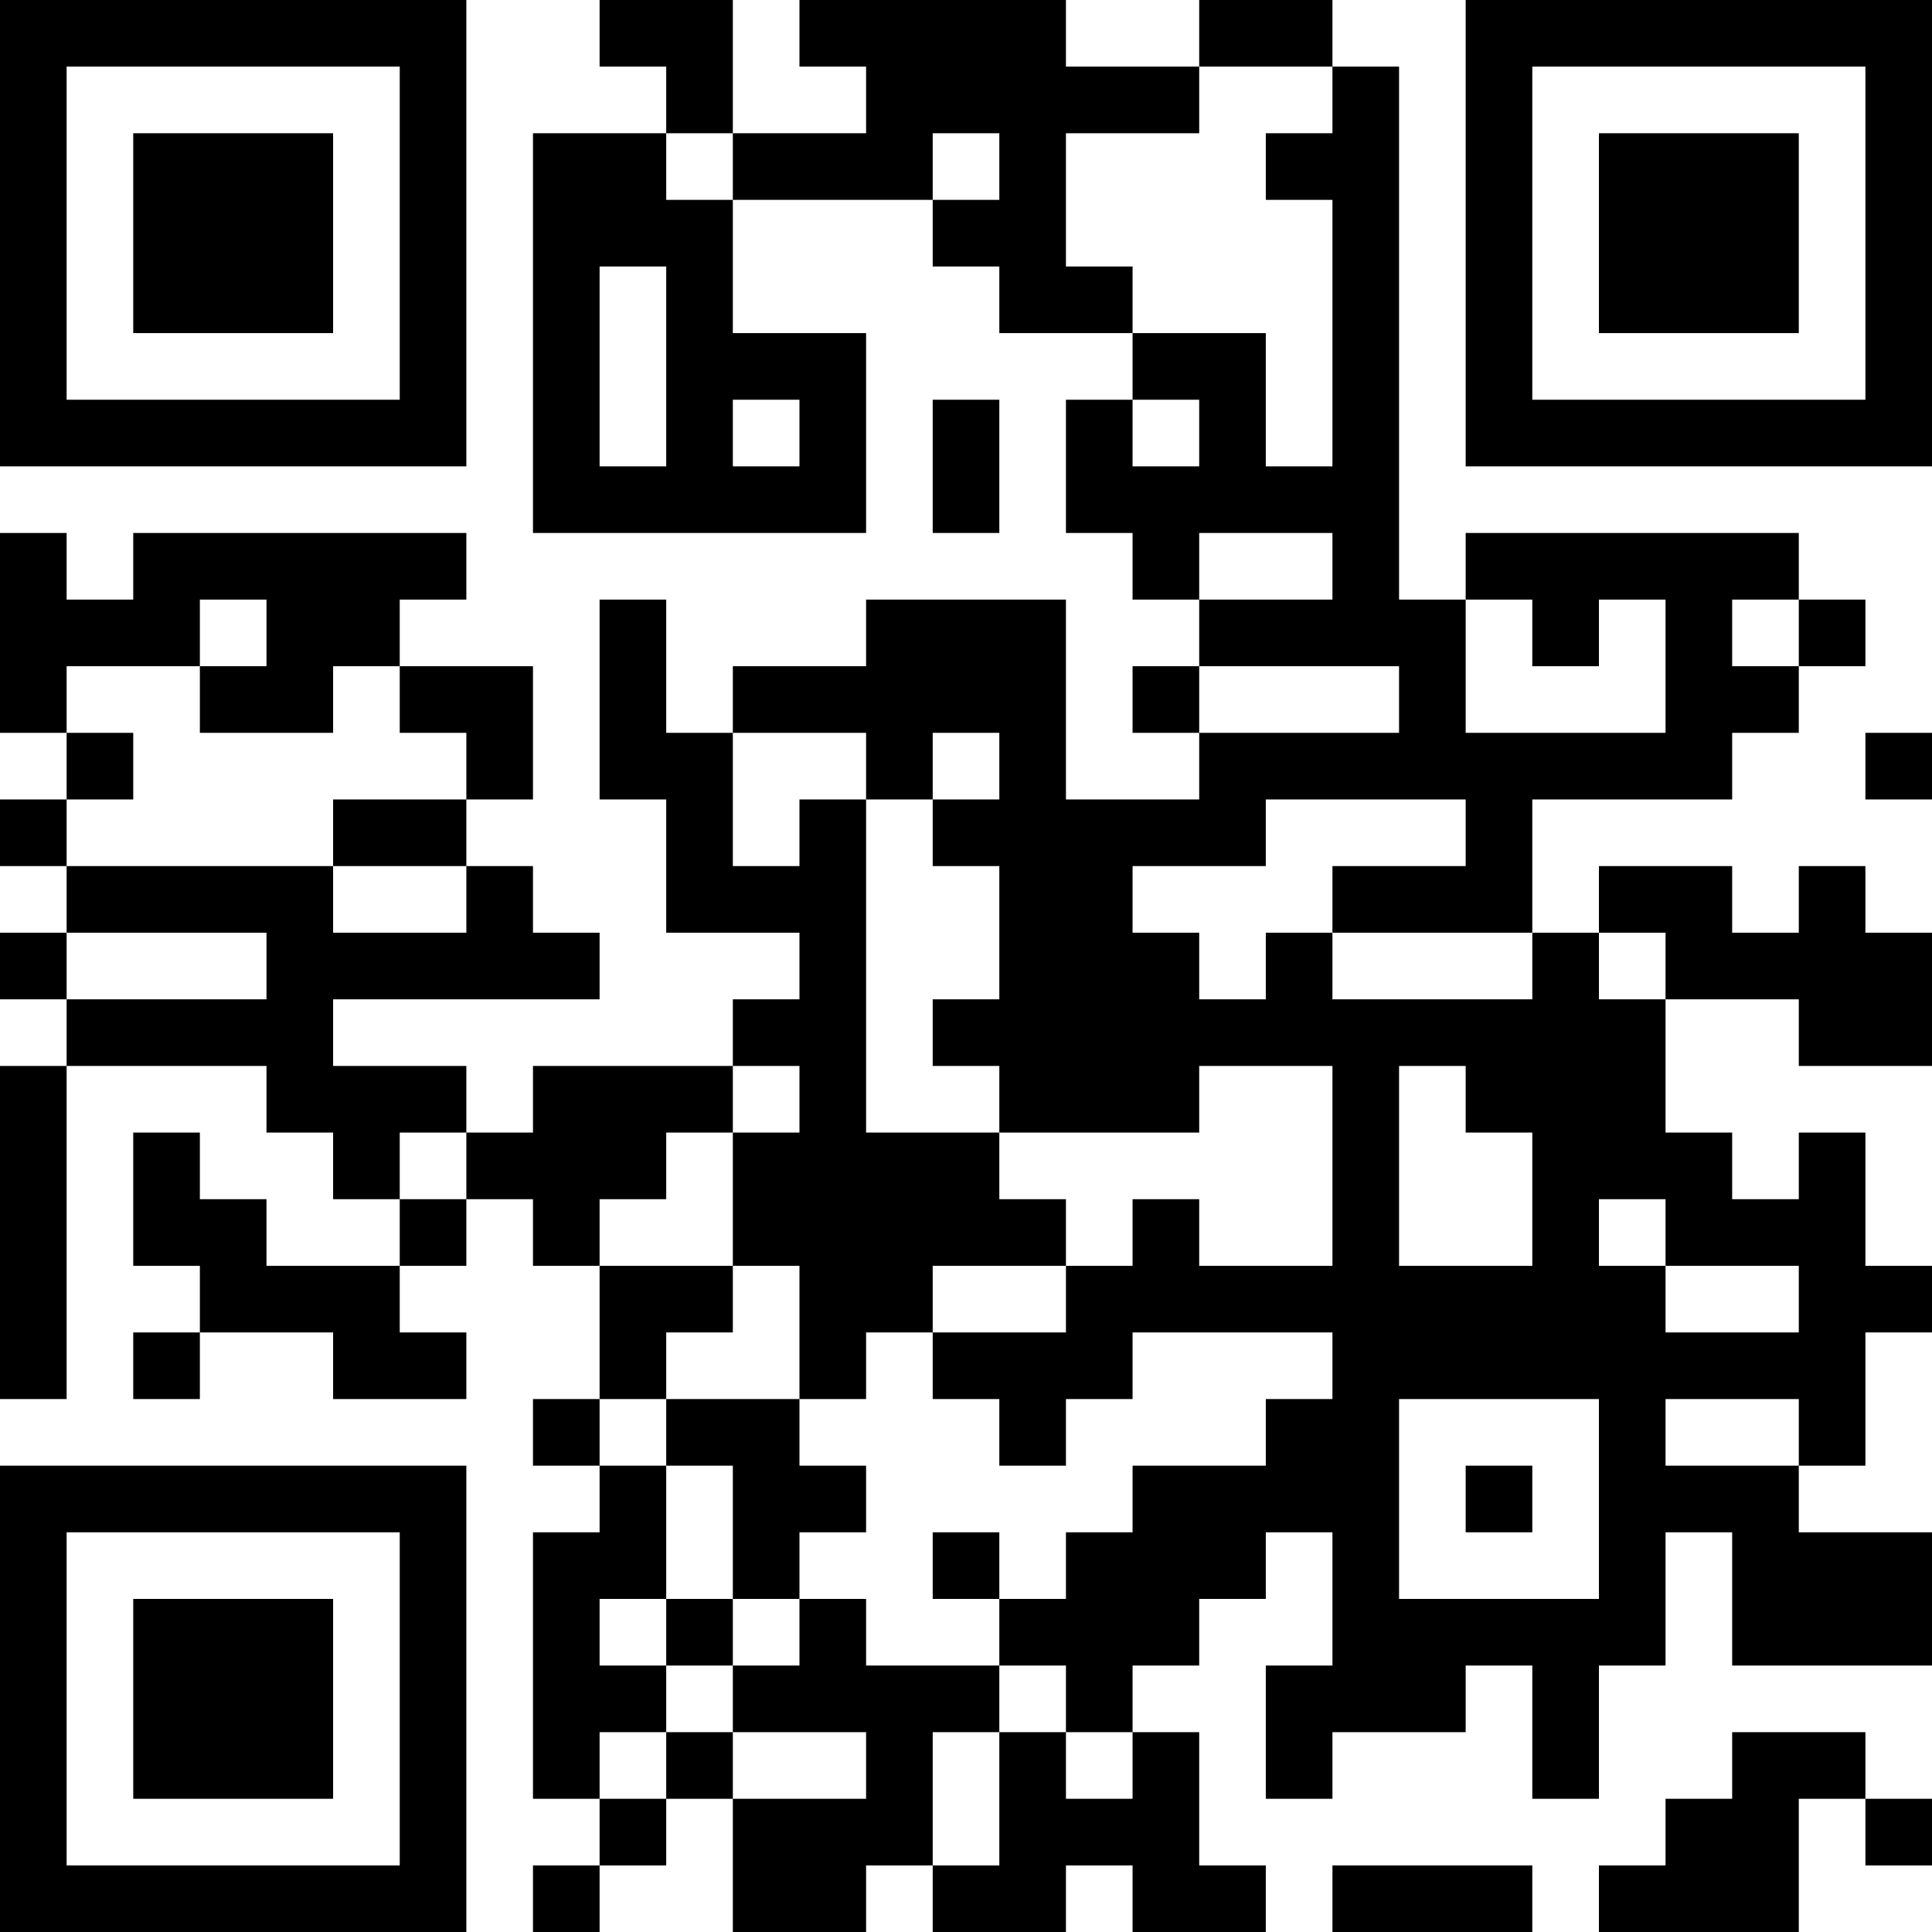 <?xml version="1.0" encoding="UTF-8"?>
<svg xmlns="http://www.w3.org/2000/svg" version="1.1" width="300" height="300" viewBox="0 0 300 300"><rect x="0" y="0" width="300" height="300" fill="#ffffff"/><g transform="scale(10.345)"><g transform="translate(0,0)"><g><g transform="translate(3.5,3.5)"><path fill-rule="evenodd" d="M-3.5 -3.5L3.5 -3.5L3.5 3.5L-3.5 3.5ZM-2.5 -2.5L-2.5 2.5L2.5 2.5L2.5 -2.5Z" fill="#000000"/><path fill-rule="evenodd" d="M-1.5 -1.5L1.5 -1.5L1.5 1.5L-1.5 1.5Z" fill="#000000"/></g></g><g><g transform="translate(25.5,3.5)"><g transform="rotate(90)"><path fill-rule="evenodd" d="M-3.5 -3.5L3.5 -3.5L3.5 3.5L-3.5 3.5ZM-2.5 -2.5L-2.5 2.5L2.5 2.5L2.5 -2.5Z" fill="#000000"/><path fill-rule="evenodd" d="M-1.5 -1.5L1.5 -1.5L1.5 1.5L-1.5 1.5Z" fill="#000000"/></g></g></g><g><g transform="translate(3.5,25.5)"><g transform="rotate(-90)"><path fill-rule="evenodd" d="M-3.5 -3.5L3.5 -3.5L3.5 3.5L-3.5 3.5ZM-2.5 -2.5L-2.5 2.5L2.5 2.5L2.5 -2.5Z" fill="#000000"/><path fill-rule="evenodd" d="M-1.5 -1.5L1.5 -1.5L1.5 1.5L-1.5 1.5Z" fill="#000000"/></g></g></g><path fill-rule="evenodd" d="M9 0L9 1L10 1L10 2L8 2L8 8L13 8L13 5L11 5L11 3L14 3L14 4L15 4L15 5L17 5L17 6L16 6L16 8L17 8L17 9L18 9L18 10L17 10L17 11L18 11L18 12L16 12L16 9L13 9L13 10L11 10L11 11L10 11L10 9L9 9L9 12L10 12L10 14L12 14L12 15L11 15L11 16L8 16L8 17L7 17L7 16L5 16L5 15L9 15L9 14L8 14L8 13L7 13L7 12L8 12L8 10L6 10L6 9L7 9L7 8L2 8L2 9L1 9L1 8L0 8L0 11L1 11L1 12L0 12L0 13L1 13L1 14L0 14L0 15L1 15L1 16L0 16L0 21L1 21L1 16L4 16L4 17L5 17L5 18L6 18L6 19L4 19L4 18L3 18L3 17L2 17L2 19L3 19L3 20L2 20L2 21L3 21L3 20L5 20L5 21L7 21L7 20L6 20L6 19L7 19L7 18L8 18L8 19L9 19L9 21L8 21L8 22L9 22L9 23L8 23L8 27L9 27L9 28L8 28L8 29L9 29L9 28L10 28L10 27L11 27L11 29L13 29L13 28L14 28L14 29L16 29L16 28L17 28L17 29L19 29L19 28L18 28L18 26L17 26L17 25L18 25L18 24L19 24L19 23L20 23L20 25L19 25L19 27L20 27L20 26L22 26L22 25L23 25L23 27L24 27L24 25L25 25L25 23L26 23L26 25L29 25L29 23L27 23L27 22L28 22L28 20L29 20L29 19L28 19L28 17L27 17L27 18L26 18L26 17L25 17L25 15L27 15L27 16L29 16L29 14L28 14L28 13L27 13L27 14L26 14L26 13L24 13L24 14L23 14L23 12L26 12L26 11L27 11L27 10L28 10L28 9L27 9L27 8L22 8L22 9L21 9L21 1L20 1L20 0L18 0L18 1L16 1L16 0L12 0L12 1L13 1L13 2L11 2L11 0ZM18 1L18 2L16 2L16 4L17 4L17 5L19 5L19 7L20 7L20 3L19 3L19 2L20 2L20 1ZM10 2L10 3L11 3L11 2ZM14 2L14 3L15 3L15 2ZM9 4L9 7L10 7L10 4ZM11 6L11 7L12 7L12 6ZM14 6L14 8L15 8L15 6ZM17 6L17 7L18 7L18 6ZM18 8L18 9L20 9L20 8ZM3 9L3 10L1 10L1 11L2 11L2 12L1 12L1 13L5 13L5 14L7 14L7 13L5 13L5 12L7 12L7 11L6 11L6 10L5 10L5 11L3 11L3 10L4 10L4 9ZM22 9L22 11L25 11L25 9L24 9L24 10L23 10L23 9ZM26 9L26 10L27 10L27 9ZM18 10L18 11L21 11L21 10ZM11 11L11 13L12 13L12 12L13 12L13 17L15 17L15 18L16 18L16 19L14 19L14 20L13 20L13 21L12 21L12 19L11 19L11 17L12 17L12 16L11 16L11 17L10 17L10 18L9 18L9 19L11 19L11 20L10 20L10 21L9 21L9 22L10 22L10 24L9 24L9 25L10 25L10 26L9 26L9 27L10 27L10 26L11 26L11 27L13 27L13 26L11 26L11 25L12 25L12 24L13 24L13 25L15 25L15 26L14 26L14 28L15 28L15 26L16 26L16 27L17 27L17 26L16 26L16 25L15 25L15 24L16 24L16 23L17 23L17 22L19 22L19 21L20 21L20 20L17 20L17 21L16 21L16 22L15 22L15 21L14 21L14 20L16 20L16 19L17 19L17 18L18 18L18 19L20 19L20 16L18 16L18 17L15 17L15 16L14 16L14 15L15 15L15 13L14 13L14 12L15 12L15 11L14 11L14 12L13 12L13 11ZM28 11L28 12L29 12L29 11ZM19 12L19 13L17 13L17 14L18 14L18 15L19 15L19 14L20 14L20 15L23 15L23 14L20 14L20 13L22 13L22 12ZM1 14L1 15L4 15L4 14ZM24 14L24 15L25 15L25 14ZM21 16L21 19L23 19L23 17L22 17L22 16ZM6 17L6 18L7 18L7 17ZM24 18L24 19L25 19L25 20L27 20L27 19L25 19L25 18ZM10 21L10 22L11 22L11 24L10 24L10 25L11 25L11 24L12 24L12 23L13 23L13 22L12 22L12 21ZM21 21L21 24L24 24L24 21ZM25 21L25 22L27 22L27 21ZM22 22L22 23L23 23L23 22ZM14 23L14 24L15 24L15 23ZM26 26L26 27L25 27L25 28L24 28L24 29L27 29L27 27L28 27L28 28L29 28L29 27L28 27L28 26ZM20 28L20 29L23 29L23 28Z" fill="#000000"/></g></g></svg>
